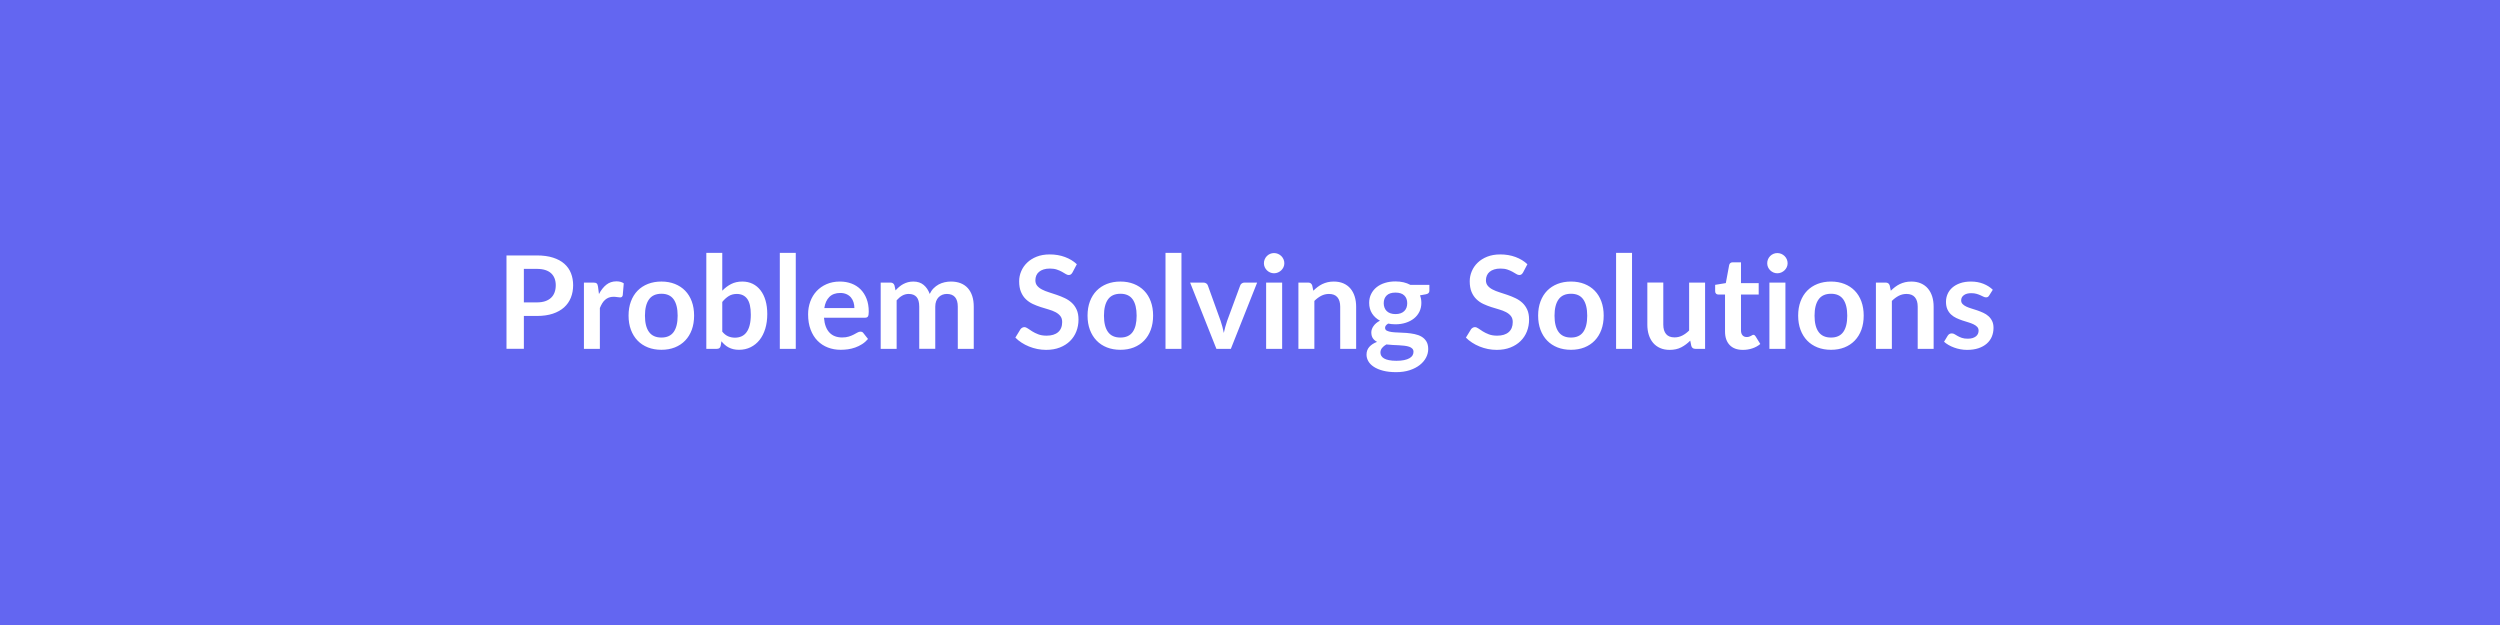 <svg xmlns="http://www.w3.org/2000/svg" width="1200" height="300" viewBox="0 0 1200 300"><rect width="100%" height="100%" fill="#6366F1"/><path fill="#FFFFFF" d="M251.455 145.15h6.23q2.29 0 4-.57 1.7-.58 2.83-1.65 1.13-1.06 1.69-2.6.56-1.53.56-3.43 0-1.79-.56-3.25t-1.67-2.48q-1.12-1.02-2.82-1.57-1.71-.54-4.03-.54h-6.23zm-8.34-22.54h14.57q4.49 0 7.78 1.06 3.28 1.05 5.42 2.94t3.18 4.53q1.04 2.63 1.04 5.76 0 3.26-1.09 5.97-1.08 2.71-3.25 4.67-2.17 1.95-5.44 3.04-3.27 1.08-7.64 1.08h-6.23v15.78h-8.34zm43.92 14.95.47 3.59q1.49-2.85 3.53-4.48 2.05-1.63 4.84-1.63 2.2 0 3.53.97l-.49 5.73q-.16.56-.45.79-.3.23-.79.23-.47 0-1.38-.15-.92-.16-1.79-.16-1.27 0-2.26.38-.99.37-1.78 1.07-.79.69-1.4 1.68-.6 1-1.13 2.27v19.59h-7.65v-31.81h4.49q1.18 0 1.64.42.47.42.62 1.51m30.45-2.42q3.53 0 6.43 1.14 2.9 1.15 4.96 3.26t3.18 5.15q1.11 3.03 1.11 6.79 0 3.78-1.11 6.82-1.12 3.03-3.18 5.17t-4.96 3.29q-2.9 1.14-6.43 1.14-3.57 0-6.48-1.14-2.92-1.15-4.98-3.29t-3.19-5.17q-1.13-3.04-1.13-6.82 0-3.76 1.13-6.79 1.13-3.04 3.19-5.15t4.98-3.26q2.91-1.14 6.48-1.14m0 26.88q3.96 0 5.87-2.67t1.91-7.81q0-5.15-1.91-7.85-1.91-2.69-5.87-2.69-4.03 0-5.97 2.71t-1.94 7.83q0 5.11 1.94 7.79 1.94 2.69 5.97 2.69m29.2-17.09v14.26q1.3 1.58 2.83 2.24 1.54.65 3.24.65 1.77 0 3.18-.64 1.41-.63 2.4-1.98 1-1.35 1.52-3.44.53-2.1.53-5.01 0-5.24-1.74-7.58-1.73-2.34-4.99-2.34-2.2 0-3.84 1.01-1.64 1-3.13 2.83m0-23.56v18.17q1.92-2.01 4.26-3.21 2.34-1.19 5.35-1.19 2.76 0 4.97 1.08 2.22 1.09 3.78 3.12 1.57 2.03 2.41 4.91.83 2.89.83 6.48 0 3.88-.96 7.04t-2.74 5.41q-1.78 2.24-4.29 3.48t-5.58 1.24q-1.49 0-2.7-.29t-2.23-.82q-1.03-.53-1.88-1.29t-1.63-1.69l-.34 2.14q-.18.81-.63 1.15t-1.23.34h-5.05v-46.07zm27.62 0h7.66v46.07h-7.66zm21.36 26.51h14.44q0-1.49-.42-2.81-.41-1.31-1.25-2.31-.84-.99-2.12-1.56-1.29-.58-3-.58-3.31 0-5.22 1.9-1.91 1.89-2.43 5.36m19.53 4.62h-19.69q.19 2.45.87 4.23t1.8 2.94q1.11 1.17 2.65 1.74 1.53.57 3.39.57t3.21-.43 2.36-.96 1.76-.96q.76-.44 1.48-.44.96 0 1.42.72l2.2 2.79q-1.27 1.49-2.85 2.49-1.58 1.01-3.3 1.61-1.72.61-3.5.86-1.78.24-3.46.24-3.32 0-6.17-1.1t-4.96-3.25-3.31-5.33q-1.21-3.18-1.21-7.37 0-3.25 1.05-6.12 1.05-2.86 3.02-4.99 1.97-2.12 4.81-3.36 2.83-1.24 6.4-1.24 3.01 0 5.55.96t4.37 2.8q1.83 1.85 2.87 4.53t1.04 6.12q0 1.74-.38 2.34-.37.61-1.42.61m15.19 14.94h-7.66v-31.81h4.68q1.49 0 1.95 1.4l.5 2.36q.84-.93 1.75-1.71.92-.78 1.95-1.33 1.04-.56 2.24-.89 1.19-.32 2.62-.32 3 0 4.94 1.63 1.94 1.62 2.9 4.32.74-1.58 1.86-2.71t2.45-1.85q1.33-.71 2.83-1.05 1.51-.34 3.03-.34 2.63 0 4.68.8 2.04.81 3.44 2.36 1.39 1.55 2.12 3.78t.73 5.12v20.24h-7.66V147.2q0-3.04-1.33-4.58-1.33-1.53-3.9-1.53-1.18 0-2.19.4-1.01.41-1.77 1.17t-1.19 1.9q-.43 1.15-.43 2.64v20.24h-7.69V147.2q0-3.2-1.29-4.65-1.29-1.46-3.77-1.46-1.67 0-3.11.82t-2.68 2.25zm86.49-40.61-2.08 3.94q-.37.65-.79.94-.42.3-1.04.3-.65 0-1.41-.48t-1.81-1.07q-1.06-.59-2.47-1.07t-3.33-.48q-1.74 0-3.04.42-1.3.41-2.18 1.16-.89.74-1.32 1.78t-.43 2.28q0 1.58.88 2.63.88 1.06 2.34 1.8 1.46.75 3.32 1.33 1.86.59 3.81 1.26t3.81 1.55 3.32 2.23 2.34 3.3q.88 1.96.88 4.75 0 3.03-1.04 5.69-1.03 2.65-3.03 4.61-2 1.97-4.89 3.1-2.88 1.14-6.6 1.14-2.14 0-4.21-.42-2.08-.42-3.99-1.2-1.9-.77-3.58-1.86-1.67-1.08-2.97-2.41l2.44-4q.31-.44.81-.73.5-.3 1.05-.3.78 0 1.68.64t2.14 1.41q1.24.78 2.9 1.41 1.65.64 3.98.64 3.56 0 5.52-1.69 1.95-1.69 1.95-4.86 0-1.76-.88-2.88-.89-1.11-2.34-1.87-1.46-.76-3.32-1.29t-3.78-1.15-3.78-1.48q-1.86-.87-3.32-2.27-1.46-1.39-2.34-3.49-.89-2.09-.89-5.16 0-2.45.98-4.77.98-2.33 2.84-4.12 1.86-1.8 4.59-2.89 2.72-1.08 6.26-1.08 3.97 0 7.31 1.24 3.35 1.24 5.71 3.47m20.92 8.31q3.54 0 6.43 1.14 2.9 1.15 4.96 3.26 2.07 2.11 3.18 5.15 1.12 3.03 1.12 6.79 0 3.78-1.12 6.82-1.11 3.03-3.18 5.17-2.06 2.14-4.96 3.29-2.89 1.14-6.43 1.14-3.56 0-6.48-1.14-2.91-1.15-4.97-3.29t-3.2-5.17q-1.13-3.04-1.13-6.82 0-3.76 1.13-6.79 1.14-3.04 3.2-5.15t4.97-3.26q2.92-1.14 6.48-1.14m0 26.88q3.97 0 5.88-2.67 1.9-2.67 1.9-7.81 0-5.15-1.9-7.85-1.91-2.69-5.88-2.69-4.03 0-5.97 2.71-1.93 2.71-1.93 7.83 0 5.11 1.93 7.79 1.94 2.69 5.97 2.69m21.64-40.65h7.66v46.07h-7.66zm37.94 14.26h6.05l-12.62 31.81h-6.94l-12.62-31.81h6.33q.86 0 1.44.41.57.4.76 1.02l6.13 16.99q.5 1.49.87 2.91.37 1.43.65 2.85.31-1.42.69-2.85.37-1.42.89-2.91l6.27-16.99q.21-.62.77-1.02.56-.41 1.33-.41m10.36 0h7.69v31.81h-7.69zm8.74-9.27q0 1-.4 1.87-.41.86-1.07 1.51-.67.65-1.57 1.04t-1.92.39q-.99 0-1.88-.39-.88-.39-1.53-1.04t-1.04-1.51q-.39-.87-.39-1.87 0-1.02.39-1.92t1.04-1.55 1.53-1.04q.89-.38 1.88-.38 1.02 0 1.92.38.9.39 1.57 1.04.66.65 1.07 1.55.4.9.4 1.92m13.39 10.67.53 2.51q.96-.96 2.03-1.78t2.26-1.4q1.2-.57 2.56-.9 1.36-.32 2.98-.32 2.6 0 4.62.88 2.01.88 3.36 2.48t2.04 3.81q.7 2.22.7 4.89v20.24h-7.65V147.2q0-2.92-1.34-4.51-1.33-1.6-4.06-1.6-1.98 0-3.72.9-1.73.9-3.28 2.45v23h-7.66v-31.81h4.68q1.49 0 1.95 1.4m39.96 13.73q1.43 0 2.48-.39 1.06-.38 1.75-1.07.7-.68 1.06-1.64.35-.96.35-2.11 0-2.35-1.41-3.73t-4.23-1.38-4.23 1.38-1.41 3.73q0 1.12.36 2.08.35.96 1.05 1.66t1.77 1.08q1.07.39 2.46.39m8.65 18.11q0-.93-.56-1.52t-1.52-.92q-.96-.32-2.24-.48-1.29-.15-2.73-.23t-2.98-.14q-1.53-.06-2.99-.25-1.27.71-2.06 1.68-.79.96-.79 2.23 0 .83.42 1.56t1.33 1.26 2.37.82q1.46.3 3.57.3 2.14 0 3.69-.33t2.55-.9q1.01-.57 1.48-1.36.46-.79.46-1.72m-1.52-32.15h9.15v2.85q0 1.37-1.65 1.67l-2.85.53q.65 1.65.65 3.6 0 2.35-.94 4.26-.95 1.91-2.62 3.24-1.68 1.33-3.96 2.06-2.27.73-4.91.73-.93 0-1.8-.09-.86-.1-1.7-.25-1.49.9-1.49 2.01 0 .97.88 1.41.89.45 2.34.64 1.46.19 3.32.23 1.86.05 3.81.2 1.96.16 3.82.55 1.86.38 3.31 1.22 1.46.84 2.34 2.28.89 1.44.89 3.7 0 2.11-1.04 4.1-1.04 1.98-3.01 3.53t-4.83 2.5q-2.87.94-6.53.94-3.59 0-6.26-.7-2.67-.69-4.43-1.86-1.77-1.16-2.64-2.68t-.87-3.16q0-2.23 1.35-3.74 1.35-1.5 3.71-2.4-1.27-.65-2.02-1.73-.74-1.09-.74-2.86 0-.71.26-1.47t.78-1.5q.51-.75 1.28-1.41.78-.67 1.83-1.2-2.42-1.3-3.8-3.47t-1.38-5.08q0-2.36.95-4.26.95-1.91 2.63-3.26 1.69-1.35 4-2.06t5.04-.71q2.05 0 3.85.41 1.79.42 3.28 1.23m56.2-9.89-2.07 3.94q-.37.65-.79.94-.42.3-1.04.3-.65 0-1.41-.48t-1.82-1.07q-1.05-.59-2.46-1.07t-3.33-.48q-1.74 0-3.04.42-1.3.41-2.19 1.16-.88.74-1.31 1.78-.44 1.04-.44 2.28 0 1.58.89 2.63.88 1.06 2.34 1.8 1.45.75 3.31 1.33 1.86.59 3.82 1.26 1.95.67 3.81 1.55t3.32 2.23q1.45 1.35 2.34 3.3.88 1.96.88 4.75 0 3.03-1.04 5.69-1.04 2.65-3.04 4.61-2 1.97-4.88 3.1-2.88 1.14-6.6 1.14-2.14 0-4.22-.42-2.07-.42-3.98-1.2-1.91-.77-3.58-1.86-1.68-1.08-2.98-2.41l2.45-4q.31-.44.81-.73.49-.3 1.05-.3.78 0 1.68.64.89.64 2.13 1.41 1.24.78 2.9 1.41 1.66.64 3.99.64 3.56 0 5.51-1.69 1.96-1.69 1.96-4.86 0-1.76-.89-2.88-.88-1.11-2.34-1.87-1.45-.76-3.31-1.29t-3.79-1.15q-1.92-.62-3.78-1.48-1.86-.87-3.31-2.27-1.46-1.39-2.35-3.49-.88-2.09-.88-5.16 0-2.45.98-4.77.97-2.33 2.83-4.12 1.86-1.8 4.59-2.89 2.73-1.08 6.26-1.08 3.97 0 7.32 1.24t5.7 3.47m20.93 8.31q3.53 0 6.43 1.14 2.9 1.15 4.96 3.26t3.18 5.15q1.12 3.03 1.12 6.79 0 3.78-1.12 6.82-1.12 3.03-3.18 5.17t-4.96 3.29q-2.9 1.14-6.43 1.14-3.57 0-6.48-1.14-2.91-1.15-4.98-3.29-2.06-2.14-3.19-5.17-1.13-3.04-1.13-6.82 0-3.76 1.13-6.79 1.13-3.04 3.19-5.15 2.07-2.11 4.98-3.26 2.91-1.14 6.48-1.14m0 26.88q3.97 0 5.87-2.67 1.91-2.67 1.91-7.81 0-5.15-1.91-7.85-1.9-2.69-5.87-2.69-4.03 0-5.97 2.71t-1.94 7.83q0 5.11 1.94 7.79 1.94 2.69 5.97 2.69m21.64-40.65h7.65v46.07h-7.65zm35.06 14.26h7.66v31.81h-4.69q-1.51 0-1.92-1.4l-.52-2.54q-1.96 1.99-4.31 3.21-2.36 1.23-5.55 1.23-2.61 0-4.61-.89-2-.88-3.36-2.49-1.36-1.62-2.06-3.83-.7-2.22-.7-4.88v-20.22h7.66v20.22q0 2.91 1.35 4.51 1.35 1.59 4.04 1.59 1.99 0 3.72-.88 1.74-.88 3.29-2.43zm25.82 32.31q-4.15 0-6.37-2.34t-2.22-6.47v-17.76h-3.25q-.62 0-1.05-.4-.44-.41-.44-1.21v-3.04l5.12-.84 1.61-8.68q.15-.62.59-.96.43-.34 1.11-.34h3.97v10.01h8.5v5.46h-8.5v17.24q0 1.48.73 2.32t2 .84q.71 0 1.19-.17t.84-.36.64-.36q.27-.17.55-.17.34 0 .56.17t.47.52l2.29 3.71q-1.67 1.4-3.84 2.11-2.17.72-4.5.72m12.71-32.31h7.69v31.81h-7.69zm8.74-9.27q0 1-.4 1.87-.4.86-1.07 1.51t-1.56 1.04q-.9.39-1.93.39-.99 0-1.87-.39-.89-.39-1.54-1.04t-1.04-1.51q-.38-.87-.38-1.87 0-1.02.38-1.92.39-.9 1.04-1.55t1.54-1.04q.88-.38 1.87-.38 1.03 0 1.93.38.89.39 1.56 1.04t1.07 1.55.4 1.92m20.84 8.78q3.53 0 6.43 1.14 2.9 1.15 4.96 3.26t3.18 5.15q1.11 3.03 1.11 6.79 0 3.78-1.11 6.82-1.12 3.03-3.18 5.17t-4.96 3.29q-2.9 1.14-6.43 1.14-3.57 0-6.48-1.14-2.92-1.15-4.98-3.29t-3.19-5.17q-1.13-3.04-1.13-6.82 0-3.76 1.13-6.79 1.13-3.04 3.19-5.15t4.98-3.26q2.91-1.14 6.48-1.14m0 26.88q3.96 0 5.87-2.67t1.91-7.81q0-5.15-1.91-7.85-1.91-2.69-5.87-2.69-4.03 0-5.97 2.71t-1.94 7.83q0 5.11 1.94 7.79 1.94 2.69 5.97 2.69m28.17-24.99.53 2.51q.96-.96 2.03-1.78t2.26-1.4q1.2-.57 2.56-.9 1.37-.32 2.98-.32 2.6 0 4.62.88 2.01.88 3.36 2.48t2.05 3.81q.69 2.22.69 4.89v20.24h-7.65V147.2q0-2.92-1.34-4.51-1.33-1.6-4.06-1.6-1.98 0-3.72.9-1.73.9-3.28 2.45v23h-7.66v-31.81h4.68q1.49 0 1.95 1.4m49.48 2.05-1.74 2.75q-.31.5-.65.7t-.86.2q-.56 0-1.2-.31-.63-.31-1.47-.69-.84-.39-1.91-.7t-2.52-.31q-2.27 0-3.55.96-1.29.96-1.29 2.51 0 1.02.67 1.72.66.7 1.76 1.23 1.1.52 2.5.94 1.39.42 2.84.91 1.44.5 2.83 1.14 1.4.63 2.5 1.61t1.76 2.34q.67 1.36.67 3.29 0 2.29-.82 4.23-.82 1.93-2.43 3.34-1.62 1.42-3.99 2.21t-5.47.79q-1.64 0-3.21-.3-1.56-.29-3-.82-1.45-.53-2.67-1.24t-2.15-1.55l1.76-2.91q.34-.53.81-.81.46-.28 1.18-.28.71 0 1.34.4.64.41 1.48.87.83.47 1.97.87 1.13.4 2.86.4 1.37 0 2.34-.32.98-.33 1.62-.85.63-.53.93-1.23.29-.7.29-1.44 0-1.12-.67-1.83-.66-.71-1.76-1.24t-2.51-.95q-1.41-.41-2.89-.91-1.47-.5-2.88-1.16-1.41-.67-2.51-1.69-1.1-1.03-1.77-2.51-.66-1.49-.66-3.6 0-1.95.77-3.72.78-1.77 2.28-3.08 1.5-1.32 3.75-2.11t5.19-.79q3.29 0 5.99 1.08 2.69 1.09 4.49 2.86"/></svg>